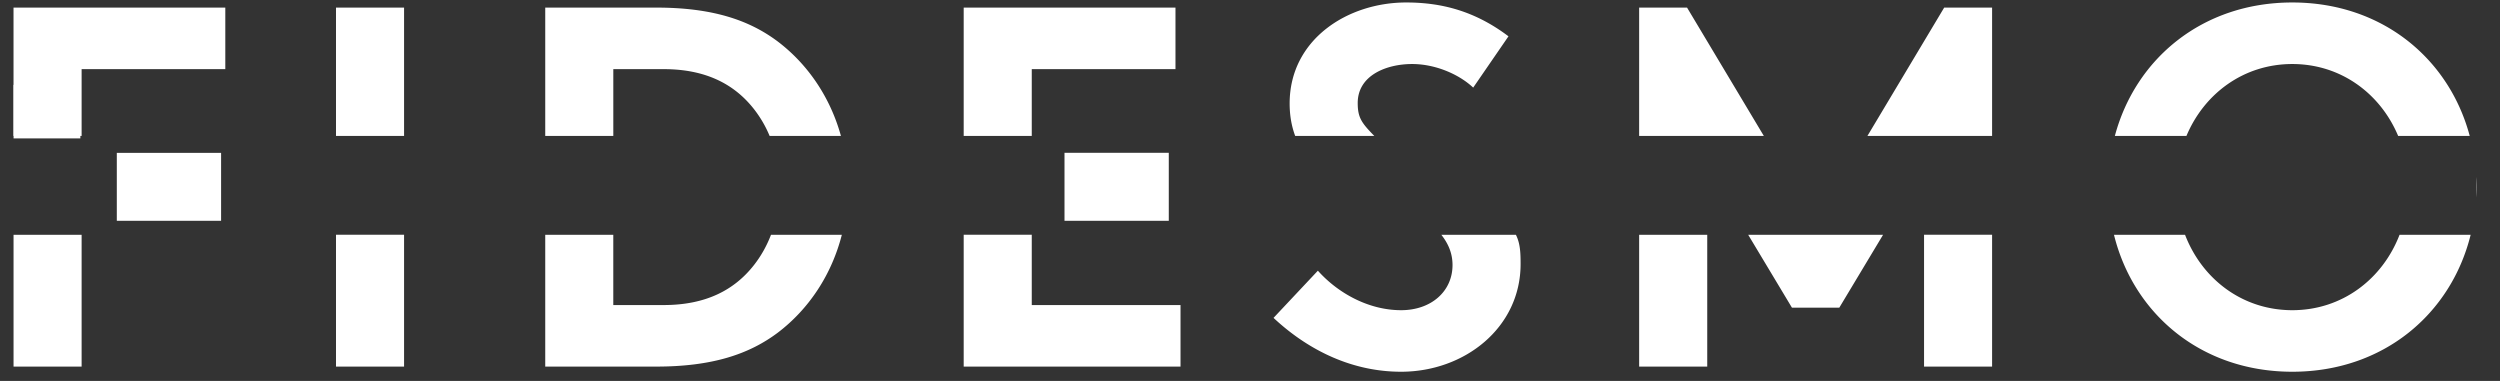 <svg xmlns="http://www.w3.org/2000/svg" fill="none" viewBox="0 0 105 16" id="svg_fidesmo" width="100%" height="100%"><rect x="0" y="0" width="105" height="16" fill="#333333" stroke="none"/><g><path fill="#fff" d="M9.463.32v2.584H3.428v2.805H.568V.319h8.895ZM.569 9.86v5.537h2.859V9.861H.568Zm13.543 0v5.538h2.859V9.86h-2.86Zm8.788 0v5.537h4.658c2.351 0 3.897-.517 5.104-1.421 1.317-.997 2.269-2.445 2.695-4.115h-2.975c-.18.469-.422.898-.715 1.271-.826 1.056-2.033 1.68-3.791 1.68h-2.118v-2.95H22.9Zm2.858-4.151H22.9V.319h4.66c2.35 0 3.896.517 5.103 1.422 1.278.968 2.212 2.36 2.656 3.968h-2.995a4.848 4.848 0 0 0-.656-1.125c-.826-1.055-2.033-1.68-3.791-1.68h-2.118V5.71ZM40.475 9.86v5.537h9.107v-2.584h-6.248V9.86h-2.859Zm2.859-4.151h-2.859V.319h8.895v2.585h-6.036v2.805Zm17.202 4.152c.26.331.47.737.47 1.271 0 1.1-.89 1.896-2.16 1.896-1.356 0-2.647-.71-3.495-1.659l-1.863 1.982c1.525 1.422 3.367 2.262 5.358 2.262 2.668 0 5.019-1.852 5.019-4.524 0-.453-.012-.86-.197-1.228h-3.132Zm-2.815-4.152h-3.323c-.149-.4-.233-.85-.233-1.362 0-2.692 2.435-4.243 4.892-4.243 1.504 0 2.901.366 4.299 1.421L61.874 3.68c-.593-.56-1.589-.991-2.563-.991-1.08 0-2.287.474-2.287 1.637 0 .616.163.838.697 1.383ZM68.844 9.86v5.537h2.86V9.861h-2.86Zm4.58.001 1.837 3.06h1.99l1.838-3.06h-5.665Zm7.386-.001v5.538h2.858V9.86H80.81Zm7.977 0c.816 3.315 3.654 5.753 7.49 5.753 3.834 0 6.672-2.438 7.49-5.752h-2.986c-.714 1.856-2.407 3.167-4.505 3.167s-3.79-1.31-4.504-3.167h-2.986Zm3.043-4.151h-3.006c.864-3.24 3.674-5.605 7.452-5.605s6.589 2.366 7.452 5.605h-3.006c-.745-1.778-2.403-3.02-4.446-3.02-2.042 0-3.7 1.242-4.446 3.02Zm12.165 1.712v.874a7.91 7.91 0 0 0 0-.874ZM83.668 5.709h-5.236l3.224-5.39h2.012v5.39Zm-9.588 0h-5.236V.319h2.012l3.225 5.39Zm-57.11 0h-2.858V.319h2.859v5.39Zm-12.064.71h4.38v2.854h-4.38V6.42Z"></path><path fill="#fff" d="M.569 3.564h2.806v2.25H.57v-2.25Zm44.14 2.855h4.38v2.855h-4.38V6.419Z"></path></g></svg>